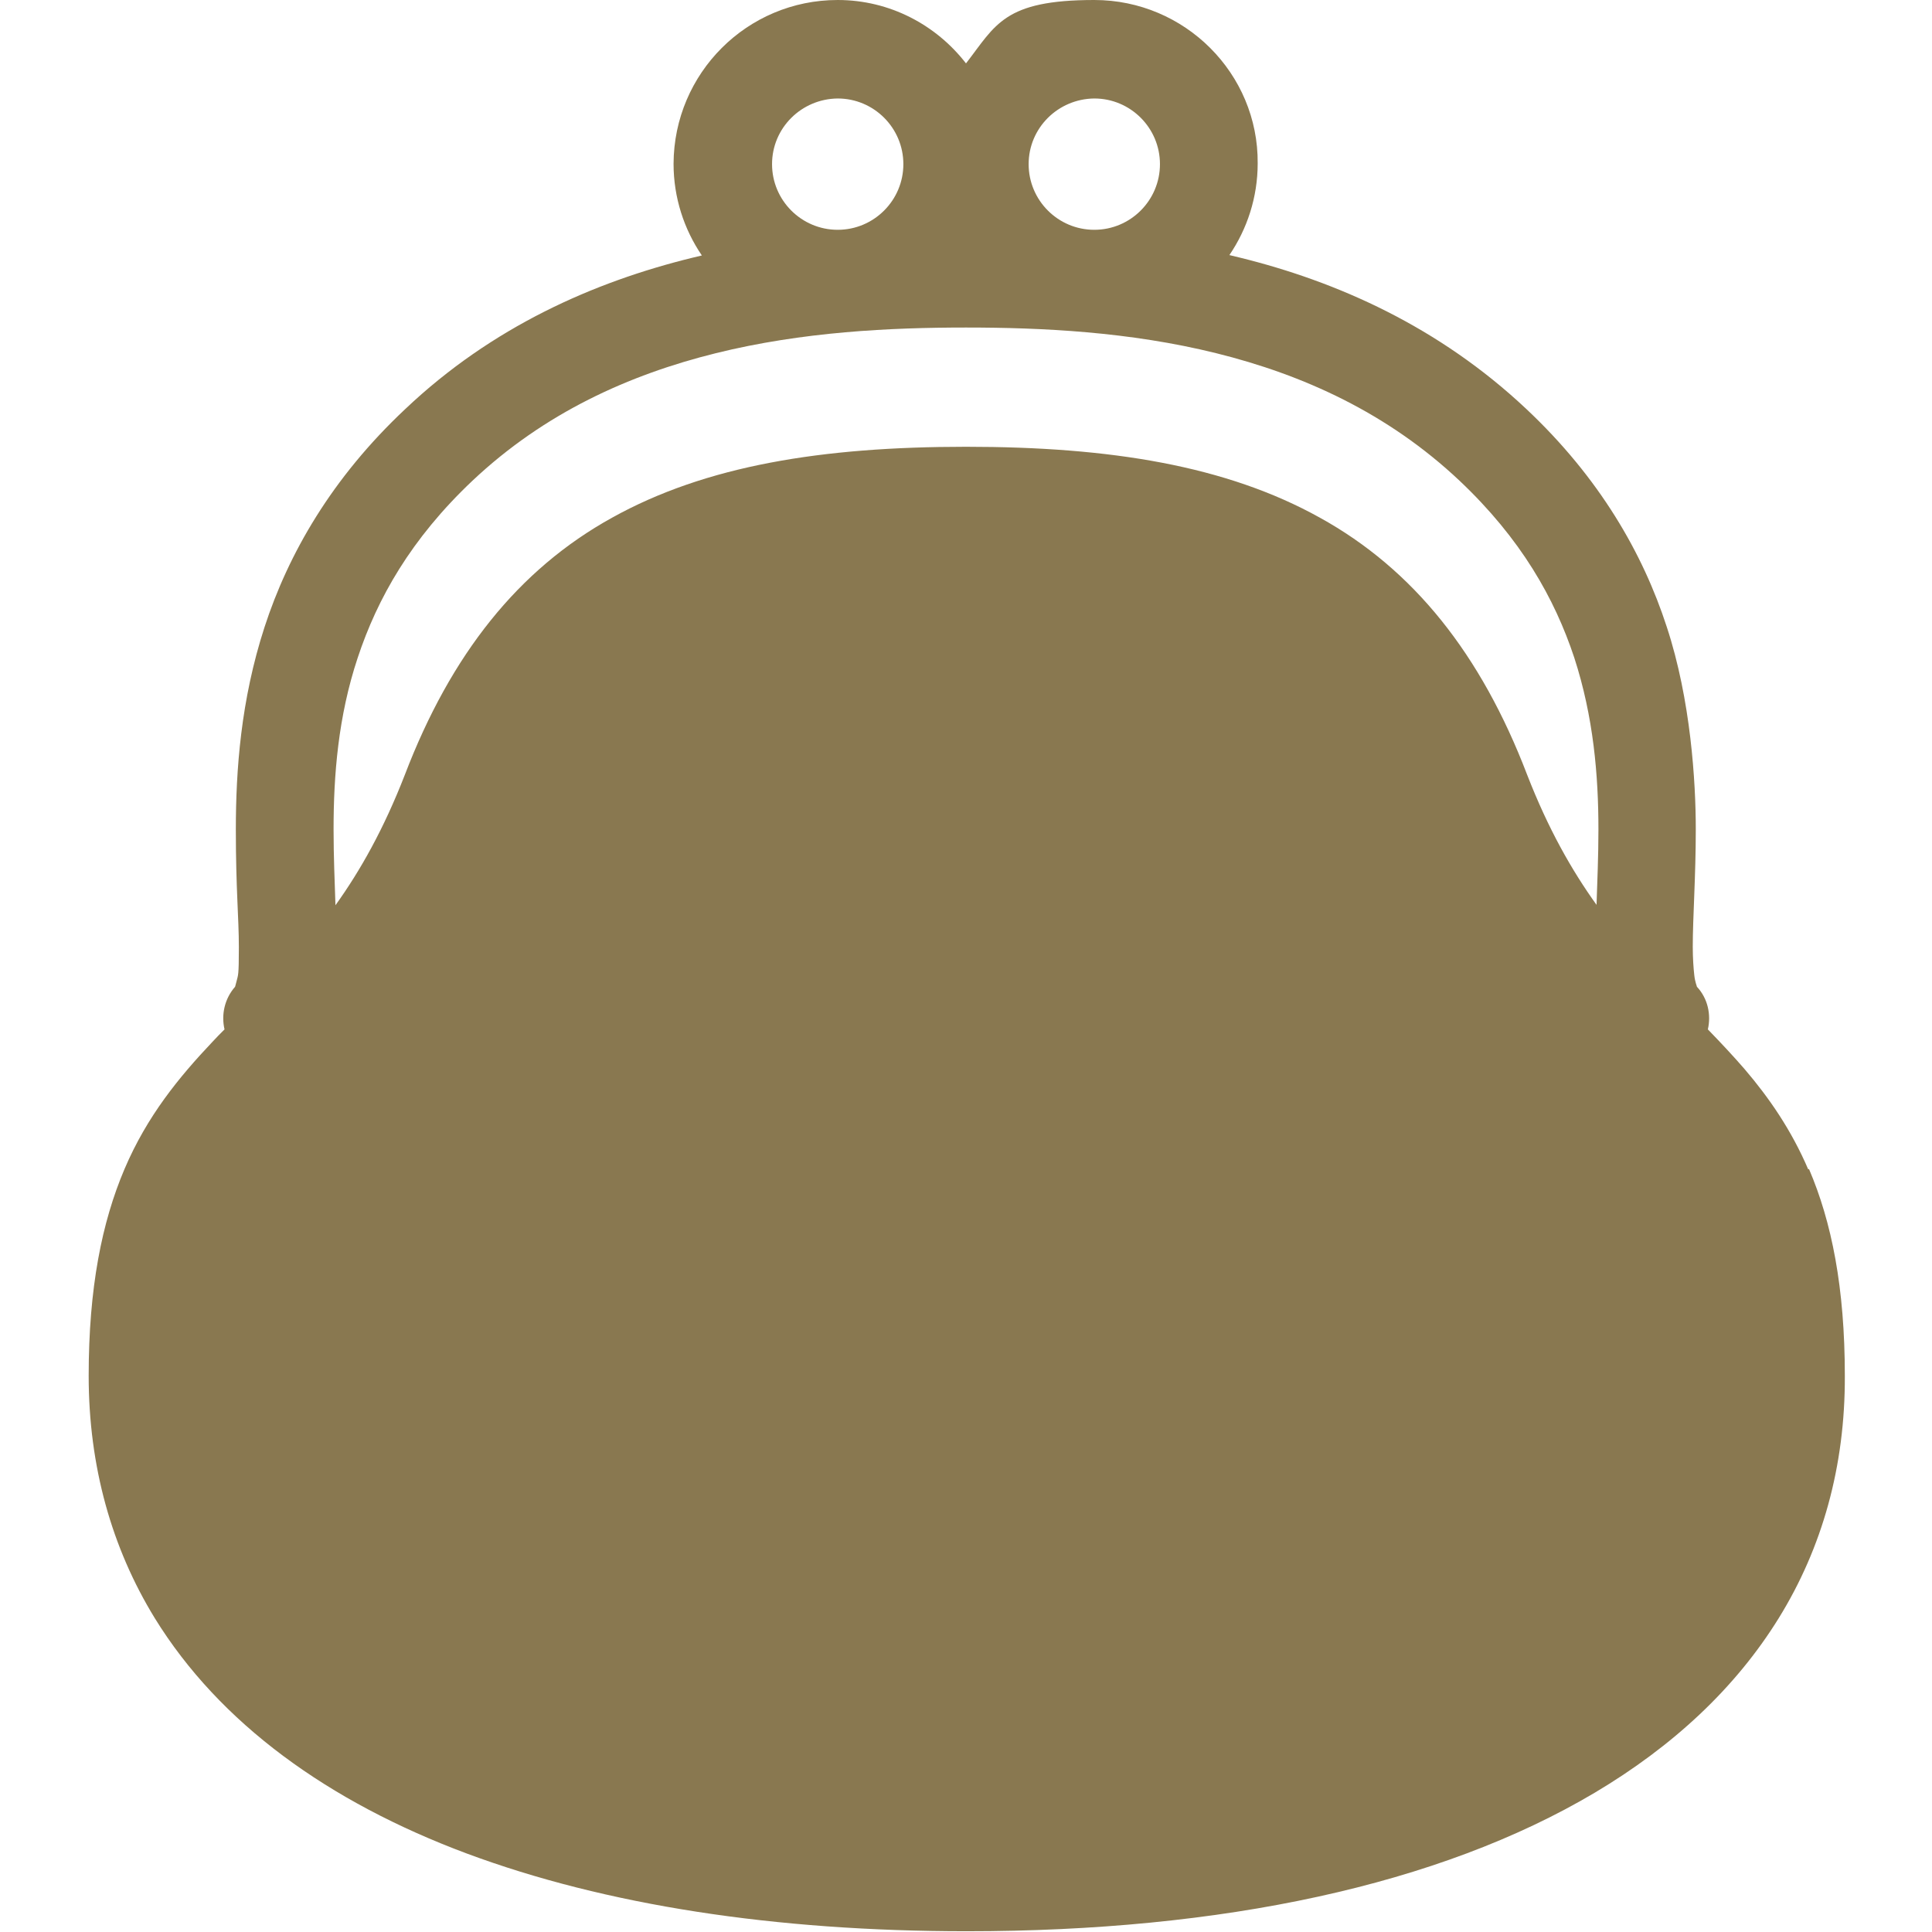 <?xml version="1.0" encoding="UTF-8"?>
<svg id="_x32_" xmlns="http://www.w3.org/2000/svg" version="1.1" viewBox="0 0 512 512">
  <!-- Generator: Adobe Illustrator 30.0.0, SVG Export Plug-In . SVG Version: 2.1.1 Build 123)  -->
  <defs>
    <style>
      .st0 {
        fill: #897850;
      }
    </style>
  </defs>
  <path class="st0" d="M479.2,309.9c-4.5-10.5-10.4-19-16.8-26.5-3.2-3.7-6.5-7.2-9.8-10.6.9-3.9,0-8.2-2.9-11.3h0c0-.2-.5-1.2-.7-3.1-.2-1.8-.4-4.4-.4-7.5,0-7.8.8-18.6.8-31.1s-1.3-34.3-7.7-53.7c-6.3-19.4-17.8-39.5-37.3-57.8-23.1-21.7-50-33.7-76.1-40.1-.8-.2-1.7-.4-2.5-.6,4.7-6.9,7.5-15.3,7.5-24.3C333.5,19.5,314,0,290,0s-26.1,6.6-34,16.8C248.1,6.6,235.8,0,222,0c-24,0-43.4,19.4-43.5,43.4,0,9,2.8,17.4,7.5,24.3-.8.2-1.6.4-2.5.6-26.1,6.4-53.1,18.3-76.1,40.1-19.5,18.3-31,38.4-37.3,57.8-6.3,19.4-7.6,37.9-7.6,53.7s.8,23.3.8,31.1-.2,7.3-.6,9c-.2.9-.4,1.4-.4,1.5h0s0,0,0,0c-2.8,3.2-3.7,7.4-2.8,11.3-1.1,1.1-2.2,2.2-3.2,3.3-8.8,9.3-17.3,19.6-23.3,33.7-6,14.1-9.5,31.5-9.5,54.8,0,24,6.1,45.6,17.5,64.2,17.2,27.9,46,48.7,82.7,62.4,36.8,13.7,81.7,20.6,132.5,20.6,67.7,0,125.1-12.2,166.4-36.7,20.7-12.3,37.3-27.7,48.8-46.3,11.5-18.6,17.6-40.2,17.5-64.2,0-23.4-3.5-40.8-9.5-54.8ZM290,26.1c9.6,0,17.4,7.8,17.4,17.4,0,9.6-7.8,17.4-17.4,17.4-9.6,0-17.4-7.8-17.4-17.4,0-9.6,7.8-17.3,17.4-17.4ZM222,26.1c9.6,0,17.4,7.8,17.4,17.4,0,9.6-7.8,17.4-17.4,17.4-9.6,0-17.4-7.8-17.4-17.4,0-9.6,7.8-17.3,17.4-17.4ZM423.1,239.8c-6.6-9.2-12.8-20.1-18.4-34.5-12.2-31.9-30.1-54.4-54.9-68.1-24.8-13.8-55.6-18.8-93.8-18.8s-69,5-93.8,18.8c-24.8,13.7-42.7,36.2-54.9,68.1-5.6,14.4-11.8,25.4-18.4,34.6-.2-6.3-.5-12.9-.5-20.1,0-14.3,1.2-29.9,6.4-45.5,5.2-15.7,14.1-31.5,30.4-46.9,19.1-18,41.5-28.1,64.5-33.8,23-5.7,46.3-6.8,66.3-6.8s43.3,1.1,66.3,6.8c23,5.7,45.4,15.8,64.5,33.8,16.3,15.4,25.2,31.2,30.4,46.9,5.1,15.7,6.4,31.2,6.4,45.5,0,7.1-.3,13.7-.5,20Z"/>
</svg>
